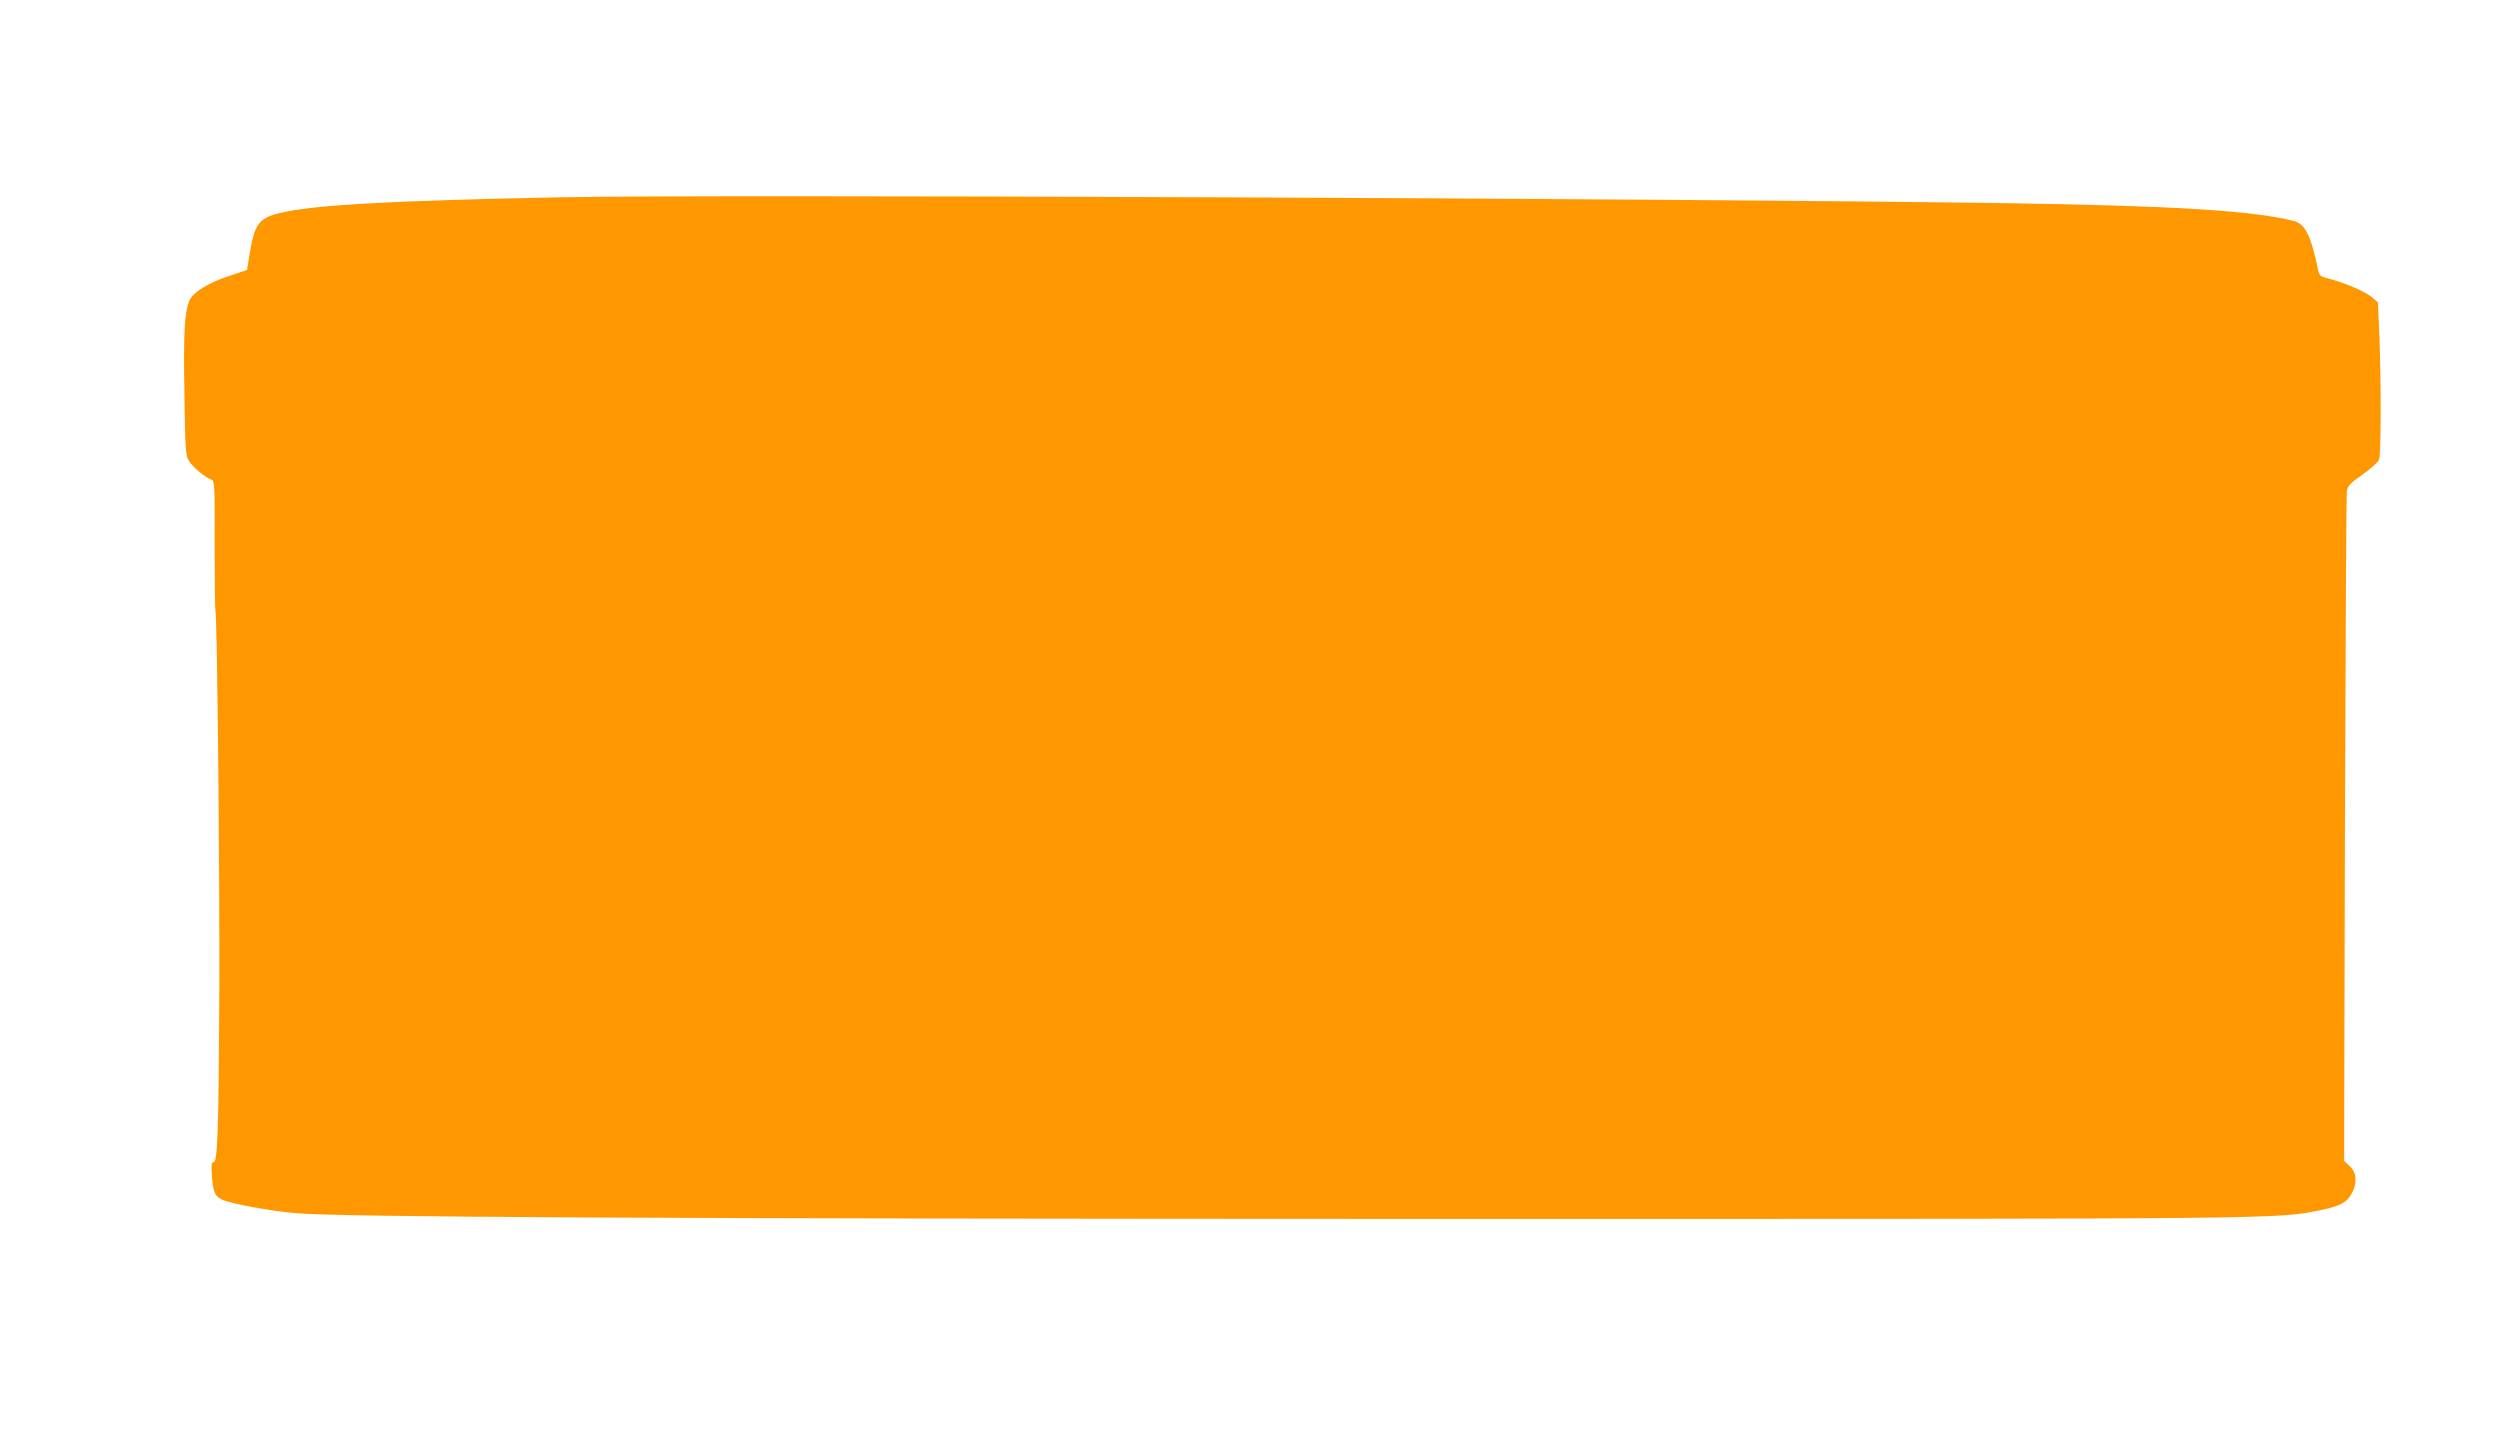 <?xml version="1.0" standalone="no"?>
<!DOCTYPE svg PUBLIC "-//W3C//DTD SVG 20010904//EN"
 "http://www.w3.org/TR/2001/REC-SVG-20010904/DTD/svg10.dtd">
<svg version="1.0" xmlns="http://www.w3.org/2000/svg"
 width="1280pt" height="733pt" viewBox="0 0 1280 733"
 preserveAspectRatio="xMidYMid meet">
<g transform="translate(0,733) scale(0.1,-0.1)"
fill="#ff9800" stroke="none">
<path d="M2880 6320 c-877 -17 -1271 -39 -1444 -80 -113 -27 -133 -55 -160
-223 l-11 -69 -95 -32 c-101 -33 -180 -82 -198 -121 -27 -59 -33 -153 -28
-470 4 -294 6 -328 23 -354 20 -33 85 -87 114 -96 18 -6 19 -21 18 -336 0
-181 2 -333 4 -337 9 -13 22 -1339 20 -1942 -3 -706 -9 -880 -29 -880 -12 0
-13 -14 -9 -71 6 -85 16 -106 59 -124 46 -19 241 -55 365 -66 232 -21 1868
-29 5826 -30 4418 0 4318 -1 4551 46 96 20 131 39 155 85 29 53 25 106 -10
139 l-29 27 4 1700 c3 934 7 1713 10 1730 4 26 18 41 80 84 41 29 79 63 85 77
10 27 11 406 1 647 l-7 158 -33 28 c-34 28 -141 74 -221 94 -43 11 -47 15 -54
52 -36 170 -65 228 -124 243 -210 53 -619 78 -1493 91 -1769 25 -6609 45
-7370 30z"/>
</g>
</svg>
